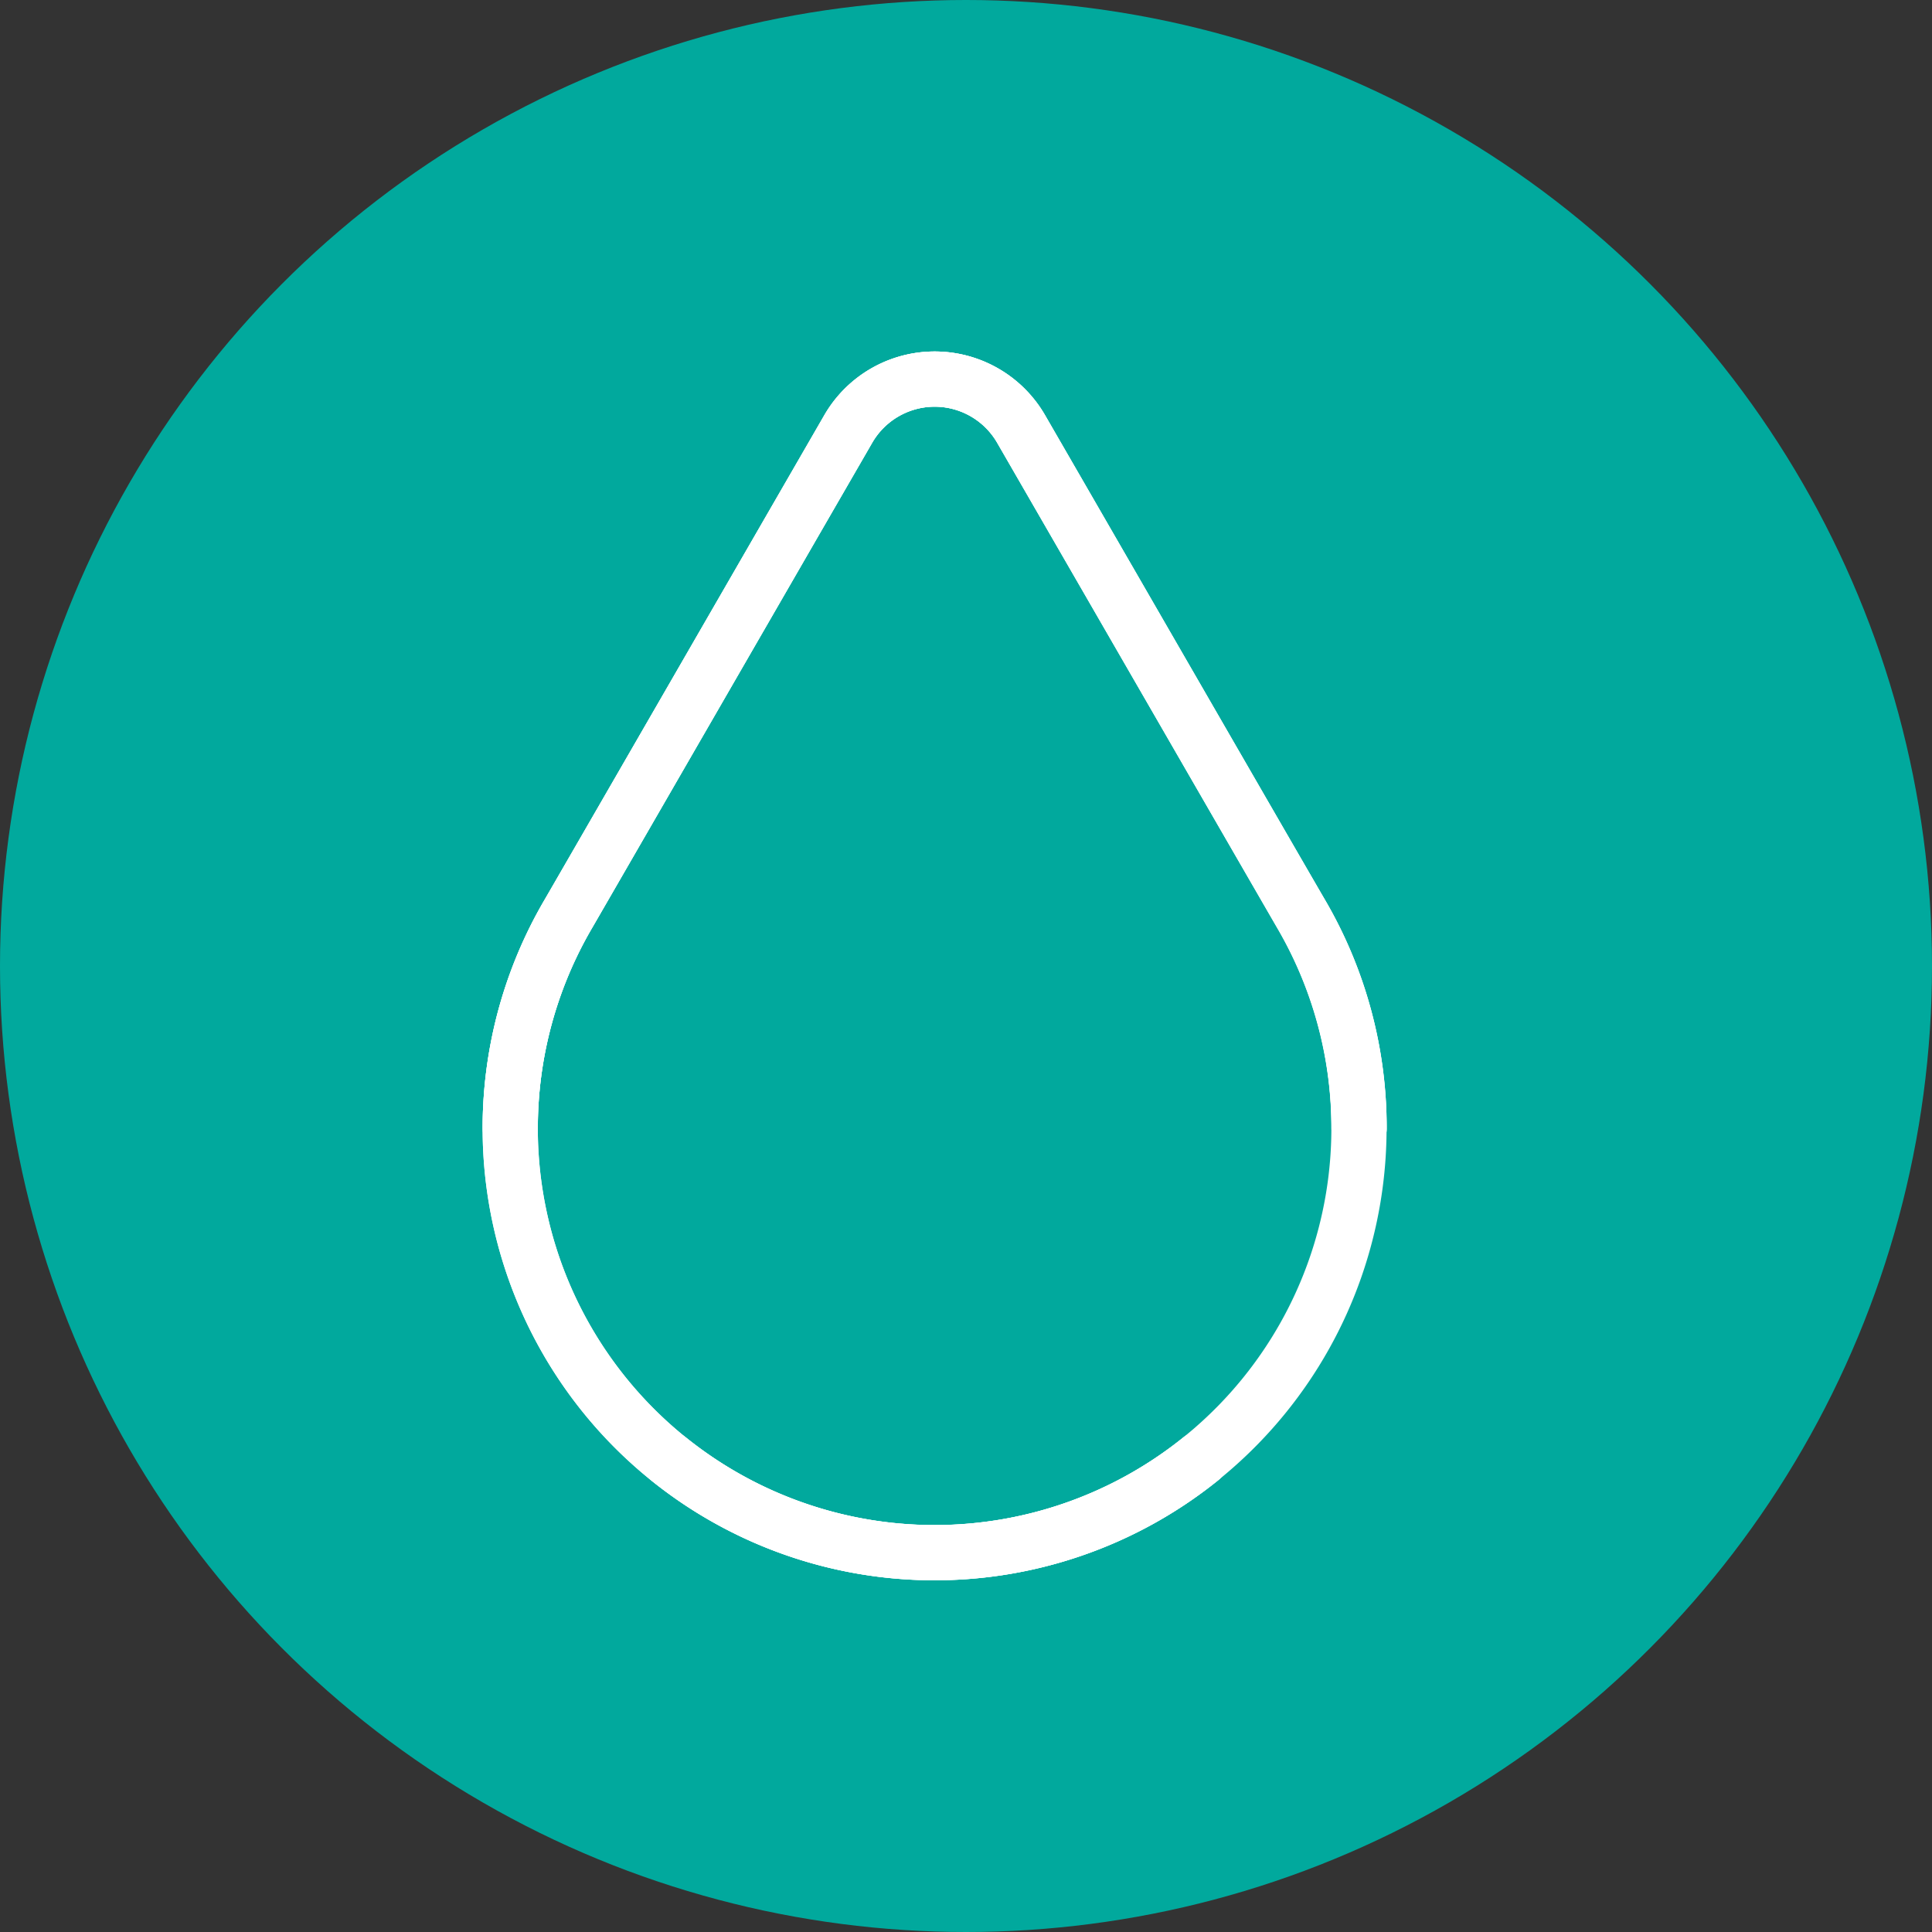 <svg xmlns="http://www.w3.org/2000/svg" width="35" height="35" viewBox="0 0 35 35">
  <rect x="0" y="0" width="35" height="35" fill="#333333" stroke="none"/>
  <g id="Group_20002" data-name="Group 20002" transform="translate(-188 -1989)">
    <circle id="Ellipse_12" data-name="Ellipse 12" cx="17.5" cy="17.5" r="17.5" transform="translate(188 1989)" fill="#01a99d"/>
    <g id="Layer_1-2" transform="translate(195.244 1993.872)">
      <path id="Path_3871" data-name="Path 3871" d="M14.506,21.559A7.688,7.688,0,0,1,3.058,11.675L7.166,4.558,8.124,2.9a1.808,1.808,0,0,1,3.132,0c1.84,3.186,4.61,7.989,5.066,8.771a7.669,7.669,0,0,1,1.055,3.9" fill="none" stroke="#fff" stroke-linecap="round" stroke-miterlimit="10" stroke-width="1"/>
      <path id="Path_7121" data-name="Path 7121" d="M14.506,21.559A7.688,7.688,0,0,1,3.058,11.675L7.166,4.558,8.124,2.9a1.808,1.808,0,0,1,3.132,0c1.84,3.186,4.61,7.989,5.066,8.771a7.669,7.669,0,0,1,1.055,3.9" fill="none" stroke="#fff" stroke-linecap="round" stroke-miterlimit="10" stroke-width="1"/>
      <path id="Path_7122" data-name="Path 7122" d="M4.87,21.559a7.688,7.688,0,0,0,11.447-9.884L12.209,4.558,11.252,2.9a1.808,1.808,0,0,0-3.132,0C6.28,6.09,3.51,10.893,3.055,11.675A7.669,7.669,0,0,0,2,15.571" transform="translate(0 0)" fill="none" stroke="#fff" stroke-linecap="round" stroke-miterlimit="10" stroke-width="1"/>
    </g>
  </g>
</svg>
